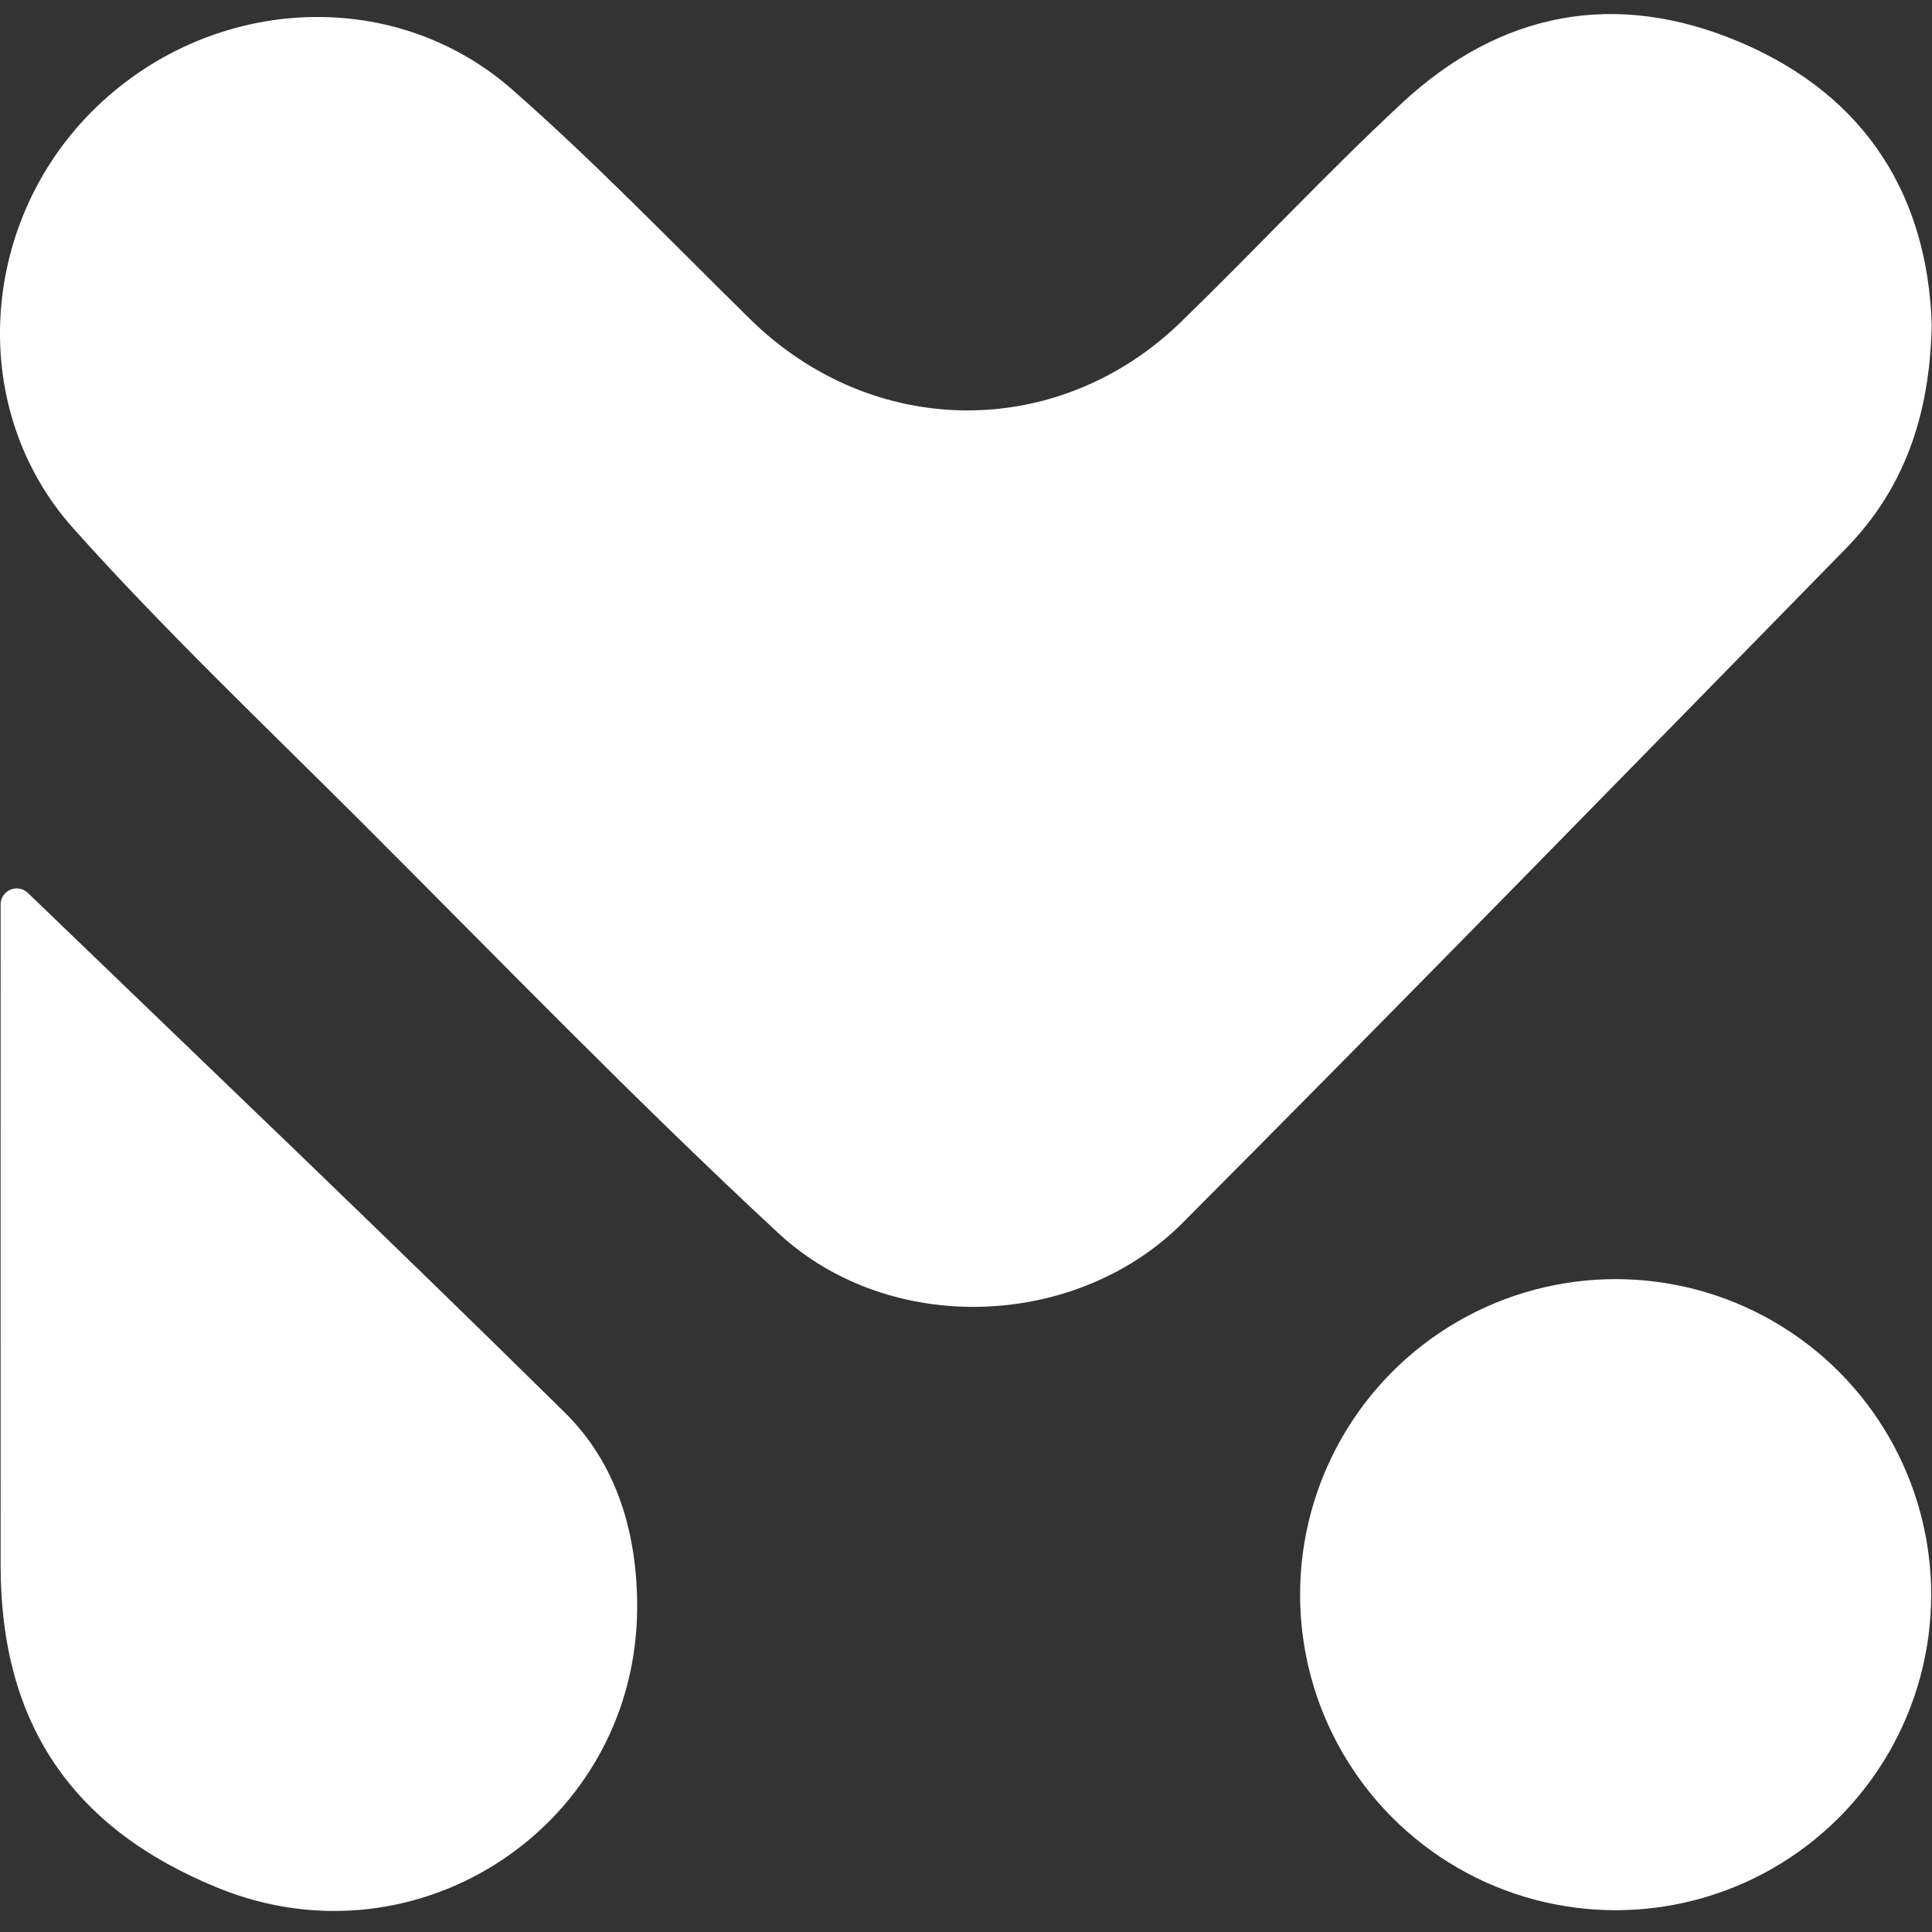 <?xml version="1.0" encoding="utf-8"?>
<!-- Generator: Adobe Illustrator 27.1.0, SVG Export Plug-In . SVG Version: 6.00 Build 0)  -->
<svg version="1.1" id="Capa_1" xmlns="http://www.w3.org/2000/svg" xmlns:xlink="http://www.w3.org/1999/xlink" x="0px" y="0px"
	 viewBox="0 0 400 400" style="enable-background:new 0 0 400 400;" xml:space="preserve">
<rect x="0" y="0" width="400" height="400" fill="#333333" stroke="none"/>
<style type="text/css">
	.st0{fill:#FFFFFF;}
</style>
<g>
	<path class="st0" d="M45.13,390.87c-30.27-12.33-44.99-34.12-45-66.74c-0.02-45.59,0-91.17,0-136.76c0-0.03,0-0.07,0-0.1
		c0-2.94,3.52-4.43,5.64-2.4c36.86,35.52,74.32,71.25,111.18,107.6c10.71,10.56,14.94,24.84,14.97,39.99
		C132.01,377.48,86.83,407.85,45.13,390.87z"/>
	<circle class="st0" cx="334.5" cy="330.16" r="65.33"/>
	<path class="st0" d="M382.09,113.65c-45.63,46.61-91.18,93.29-137.21,139.5c-21.97,22.07-60.63,23.59-83.73,2.16
		c-29.78-27.63-58.05-56.88-86.81-85.6c-19.92-19.89-40.39-39.33-59.14-60.29C-6.79,84.84-4.39,46.65,18.93,23.18
		C42.82-0.86,81.07-3.4,106.07,18.56c17.12,15.03,32.96,31.52,49.23,47.51c25.34,24.91,63.76,25.31,89.26,0.54
		c15.34-14.9,29.94-30.59,45.58-45.16c20.44-19.05,44.37-23.67,70.16-12.7c26.28,11.17,38.81,32.14,39.64,58.5
		C399.56,86.28,394.09,101.39,382.09,113.65z"/>
</g>
</svg>
